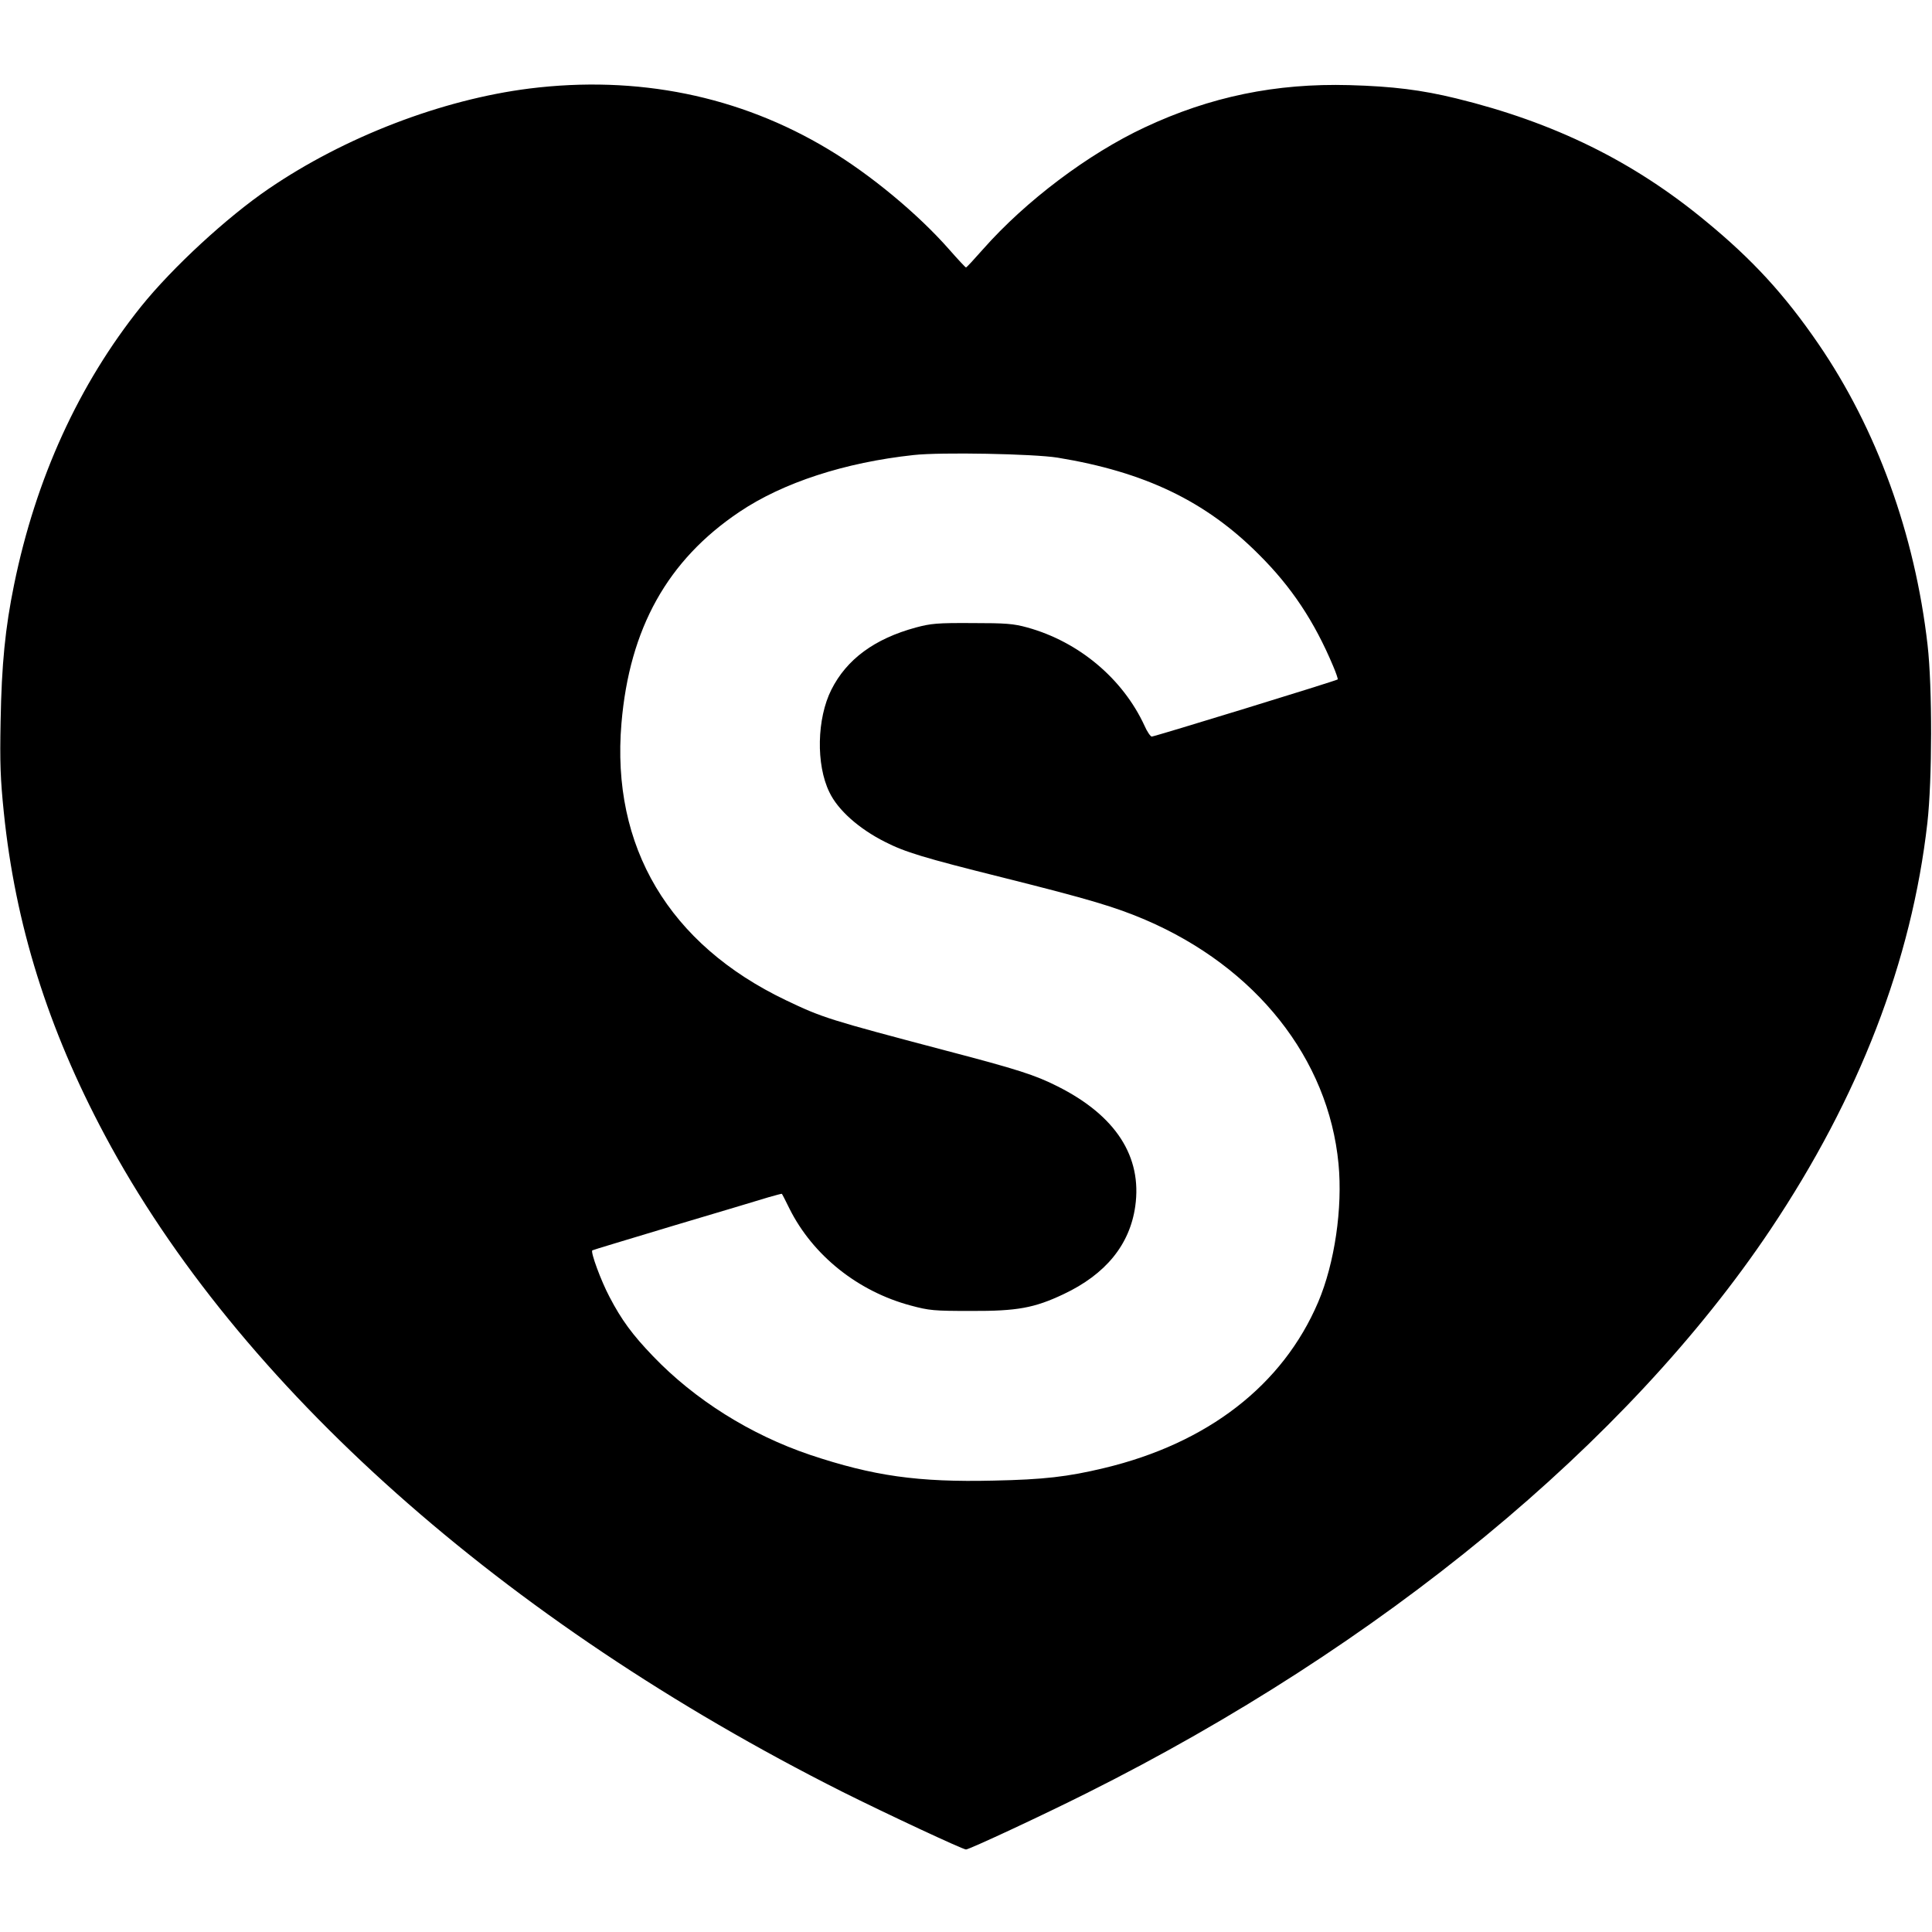 <?xml version="1.0" standalone="no"?>
<!DOCTYPE svg PUBLIC "-//W3C//DTD SVG 20010904//EN"
 "http://www.w3.org/TR/2001/REC-SVG-20010904/DTD/svg10.dtd">
<svg version="1.0" xmlns="http://www.w3.org/2000/svg"
 width="960pt" height="960pt" viewBox="0 0 960 960"
 preserveAspectRatio="xMidYMid meet">
<g transform="translate(0,960) scale(0.1,-0.1)"
fill="#000000" stroke="none">
<path d="M2630 9160 c-435 -55 -917 -240 -1295 -498 -207 -141 -478 -391 -634
-585 -310 -387 -523 -854 -631 -1382 -44 -215 -62 -395 -67 -680 -4 -206 -1
-286 16 -452 57 -556 218 -1072 502 -1604 663 -1243 1979 -2414 3664 -3262
218 -109 599 -287 615 -287 16 0 383 171 600 280 1462 731 2687 1740 3397
2800 441 659 702 1335 780 2021 24 212 25 674 1 884 -63 551 -253 1074 -543
1497 -168 245 -327 418 -558 608 -361 299 -755 492 -1241 611 -172 42 -315 60
-531 66 -365 10 -691 -57 -1017 -210 -280 -131 -591 -365 -803 -605 -44 -50
-82 -91 -85 -91 -3 0 -41 41 -85 91 -154 175 -390 371 -599 496 -442 266 -949
369 -1486 302z m2625 -1834 c433 -71 736 -216 1000 -481 163 -162 276 -333
369 -554 15 -35 25 -65 23 -67 -5 -6 -910 -284 -924 -284 -6 0 -23 24 -36 54
-108 234 -326 417 -582 488 -69 19 -106 22 -275 22 -173 1 -204 -2 -279 -22
-206 -56 -344 -158 -420 -309 -72 -143 -77 -372 -10 -509 42 -89 147 -182 276
-247 100 -51 191 -79 588 -178 431 -108 557 -146 705 -209 551 -236 911 -690
961 -1213 21 -219 -19 -494 -101 -687 -176 -413 -549 -702 -1065 -825 -179
-43 -300 -57 -547 -62 -377 -9 -599 23 -913 128 -296 100 -573 274 -780 490
-103 107 -157 181 -216 294 -43 81 -95 223 -86 232 2 2 186 57 408 124 222 66
433 129 468 140 35 10 65 18 66 17 2 -2 19 -35 38 -74 116 -232 340 -411 602
-481 93 -25 115 -27 300 -27 230 -1 315 15 459 83 210 99 330 246 357 437 35
247 -97 451 -386 596 -111 56 -197 84 -560 179 -575 152 -606 161 -790 249
-581 278 -869 762 -817 1376 40 472 229 811 587 1051 216 145 522 245 865 282
133 15 597 6 715 -13z"/>
</g>
</svg>
